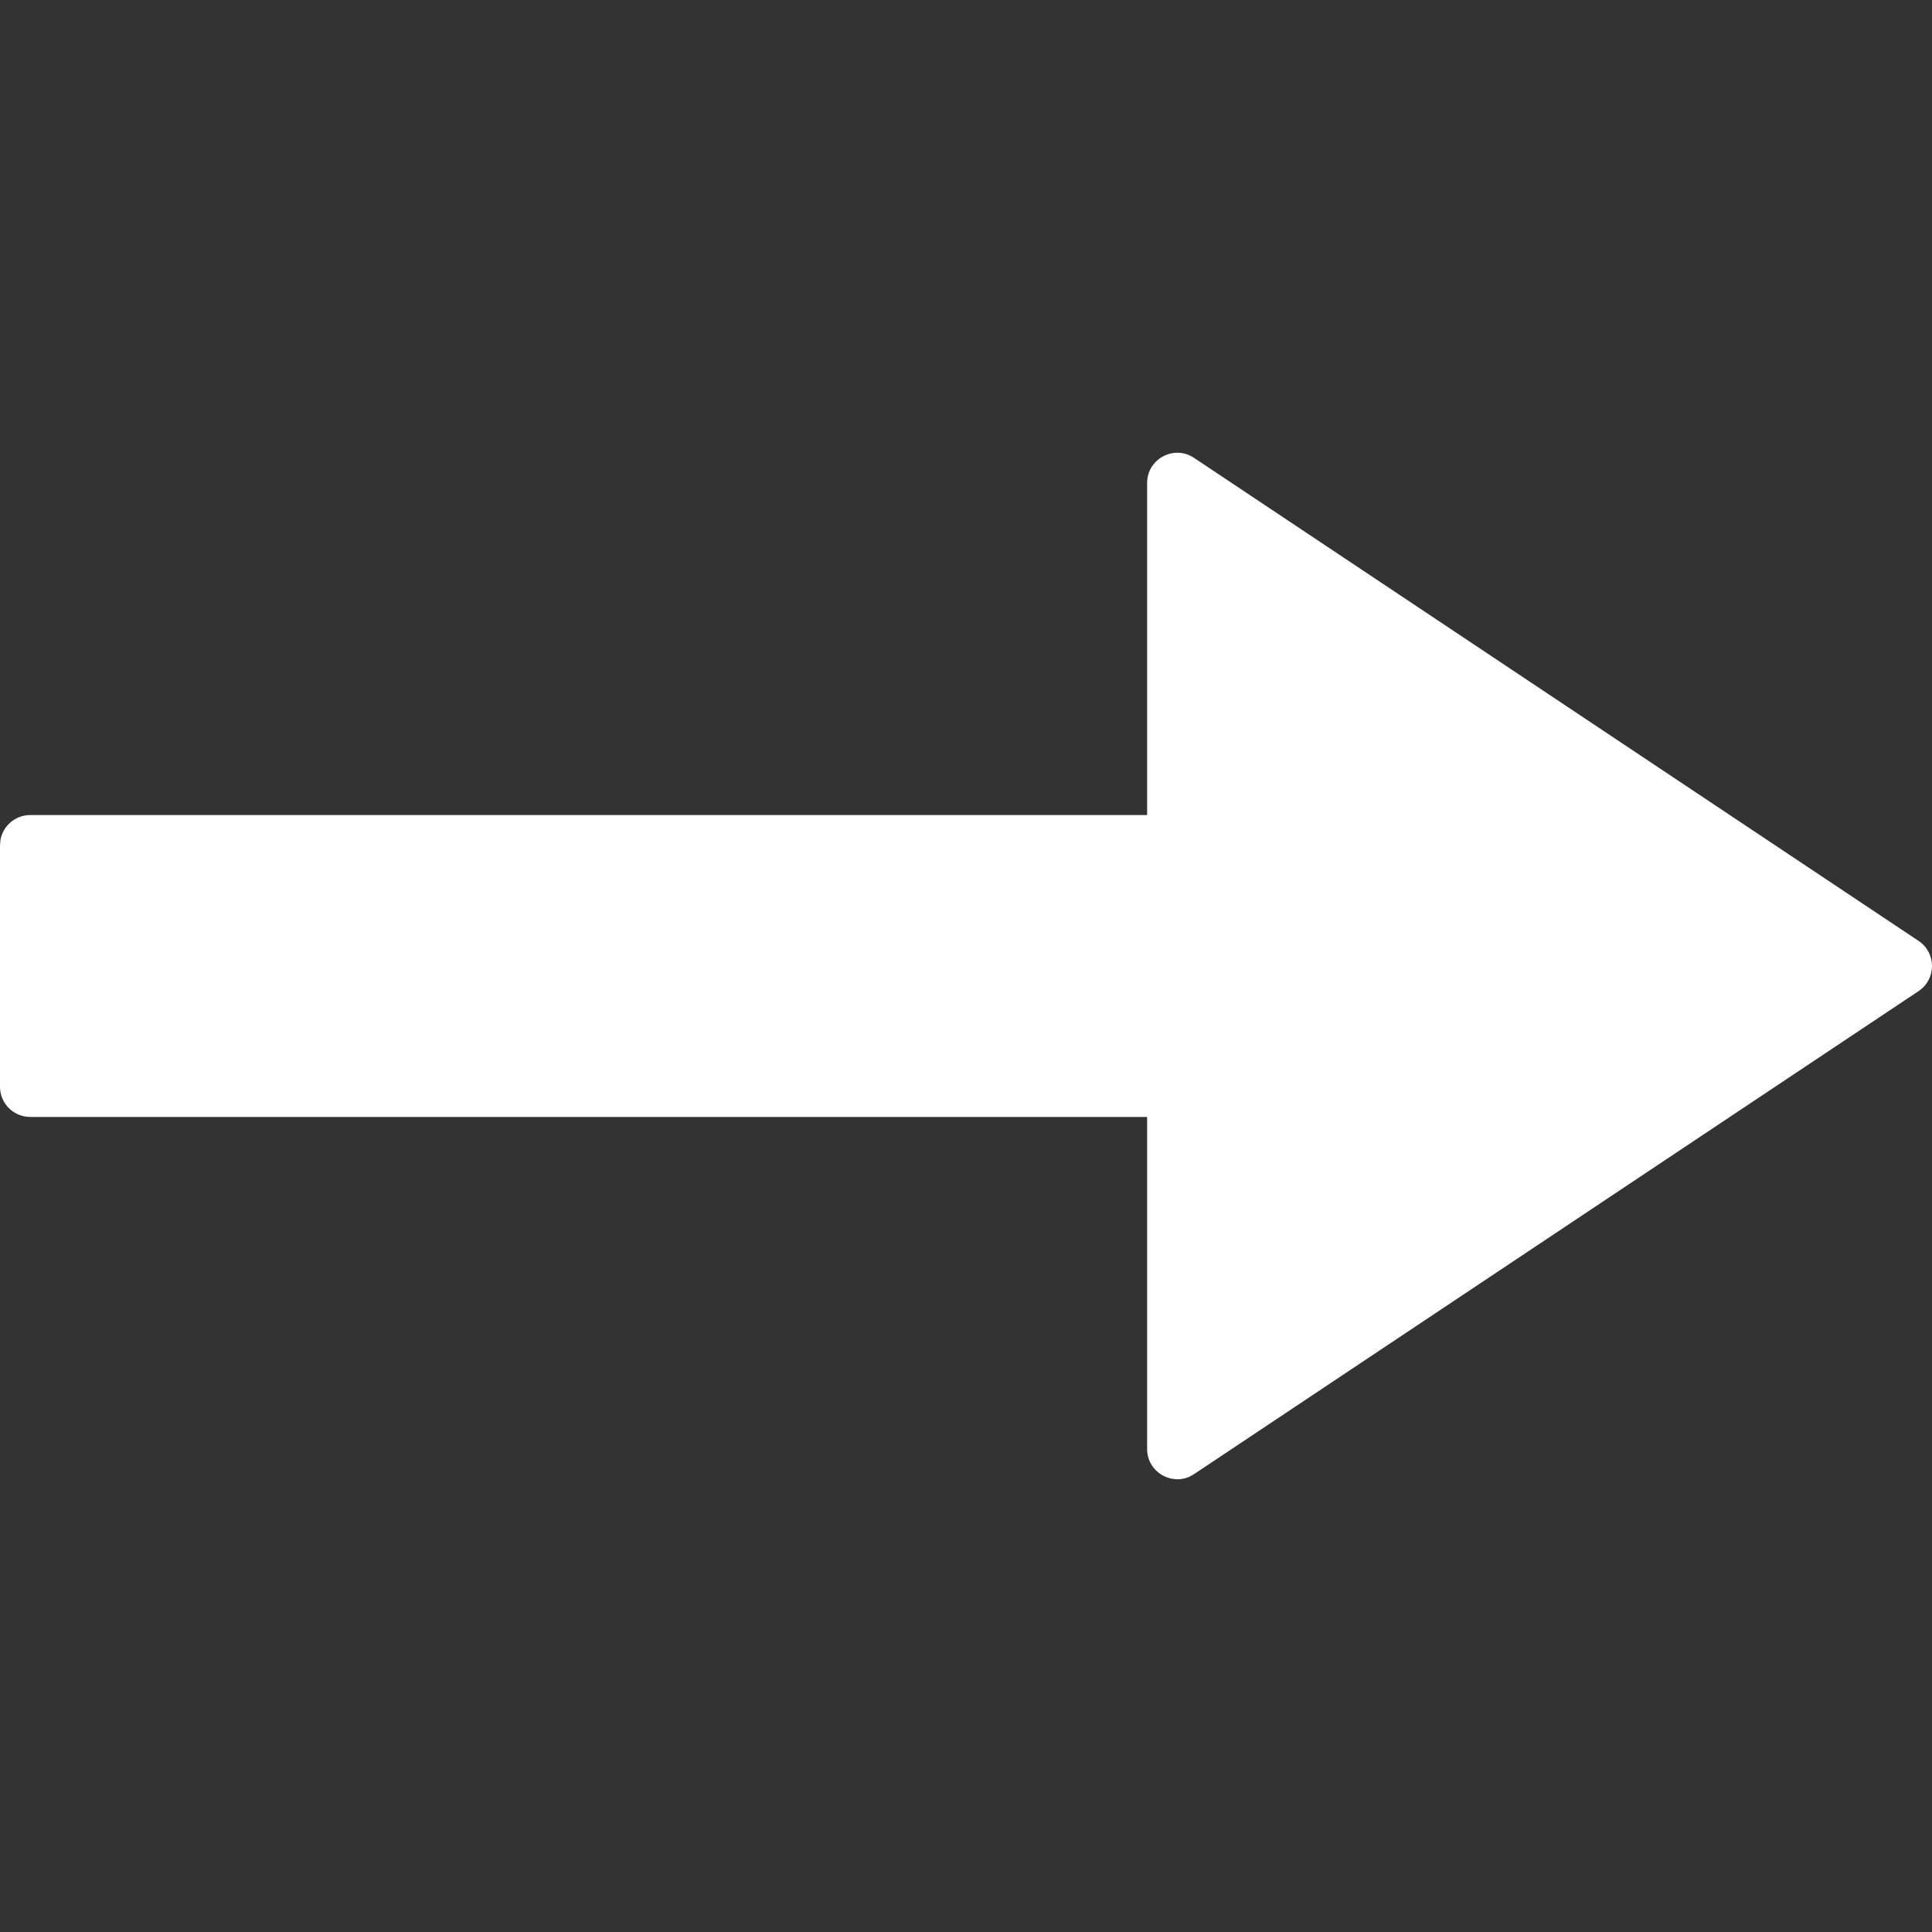 <?xml version="1.0" encoding="utf-8"?>
<svg width="24px" height="24px" viewBox="0 0 32 32" xmlns="http://www.w3.org/2000/svg">
    <rect x="0" y="0" width="32" height="32" fill="#333333" stroke="none"/>
    <path d="M 7.584 19.777 L 7.543 19.705 C 7.397 19.384 7.629 19 8 19 L 13.5 19 L 13.5 0.5 C 13.5 0.224 13.724 0 14 0 L 18 0 L 18.09 0.008 C 18.323 0.05 18.5 0.255 18.5 0.5 L 18.5 19 L 24 19 C 24.399 19 24.638 19.445 24.416 19.777 L 16.416 31.777 C 16.218 32.074 15.782 32.074 15.584 31.777 L 7.584 19.777 Z" fill="#fff" transform="matrix(0, -1, 1, 0, 0, 32)"/>
</svg>

